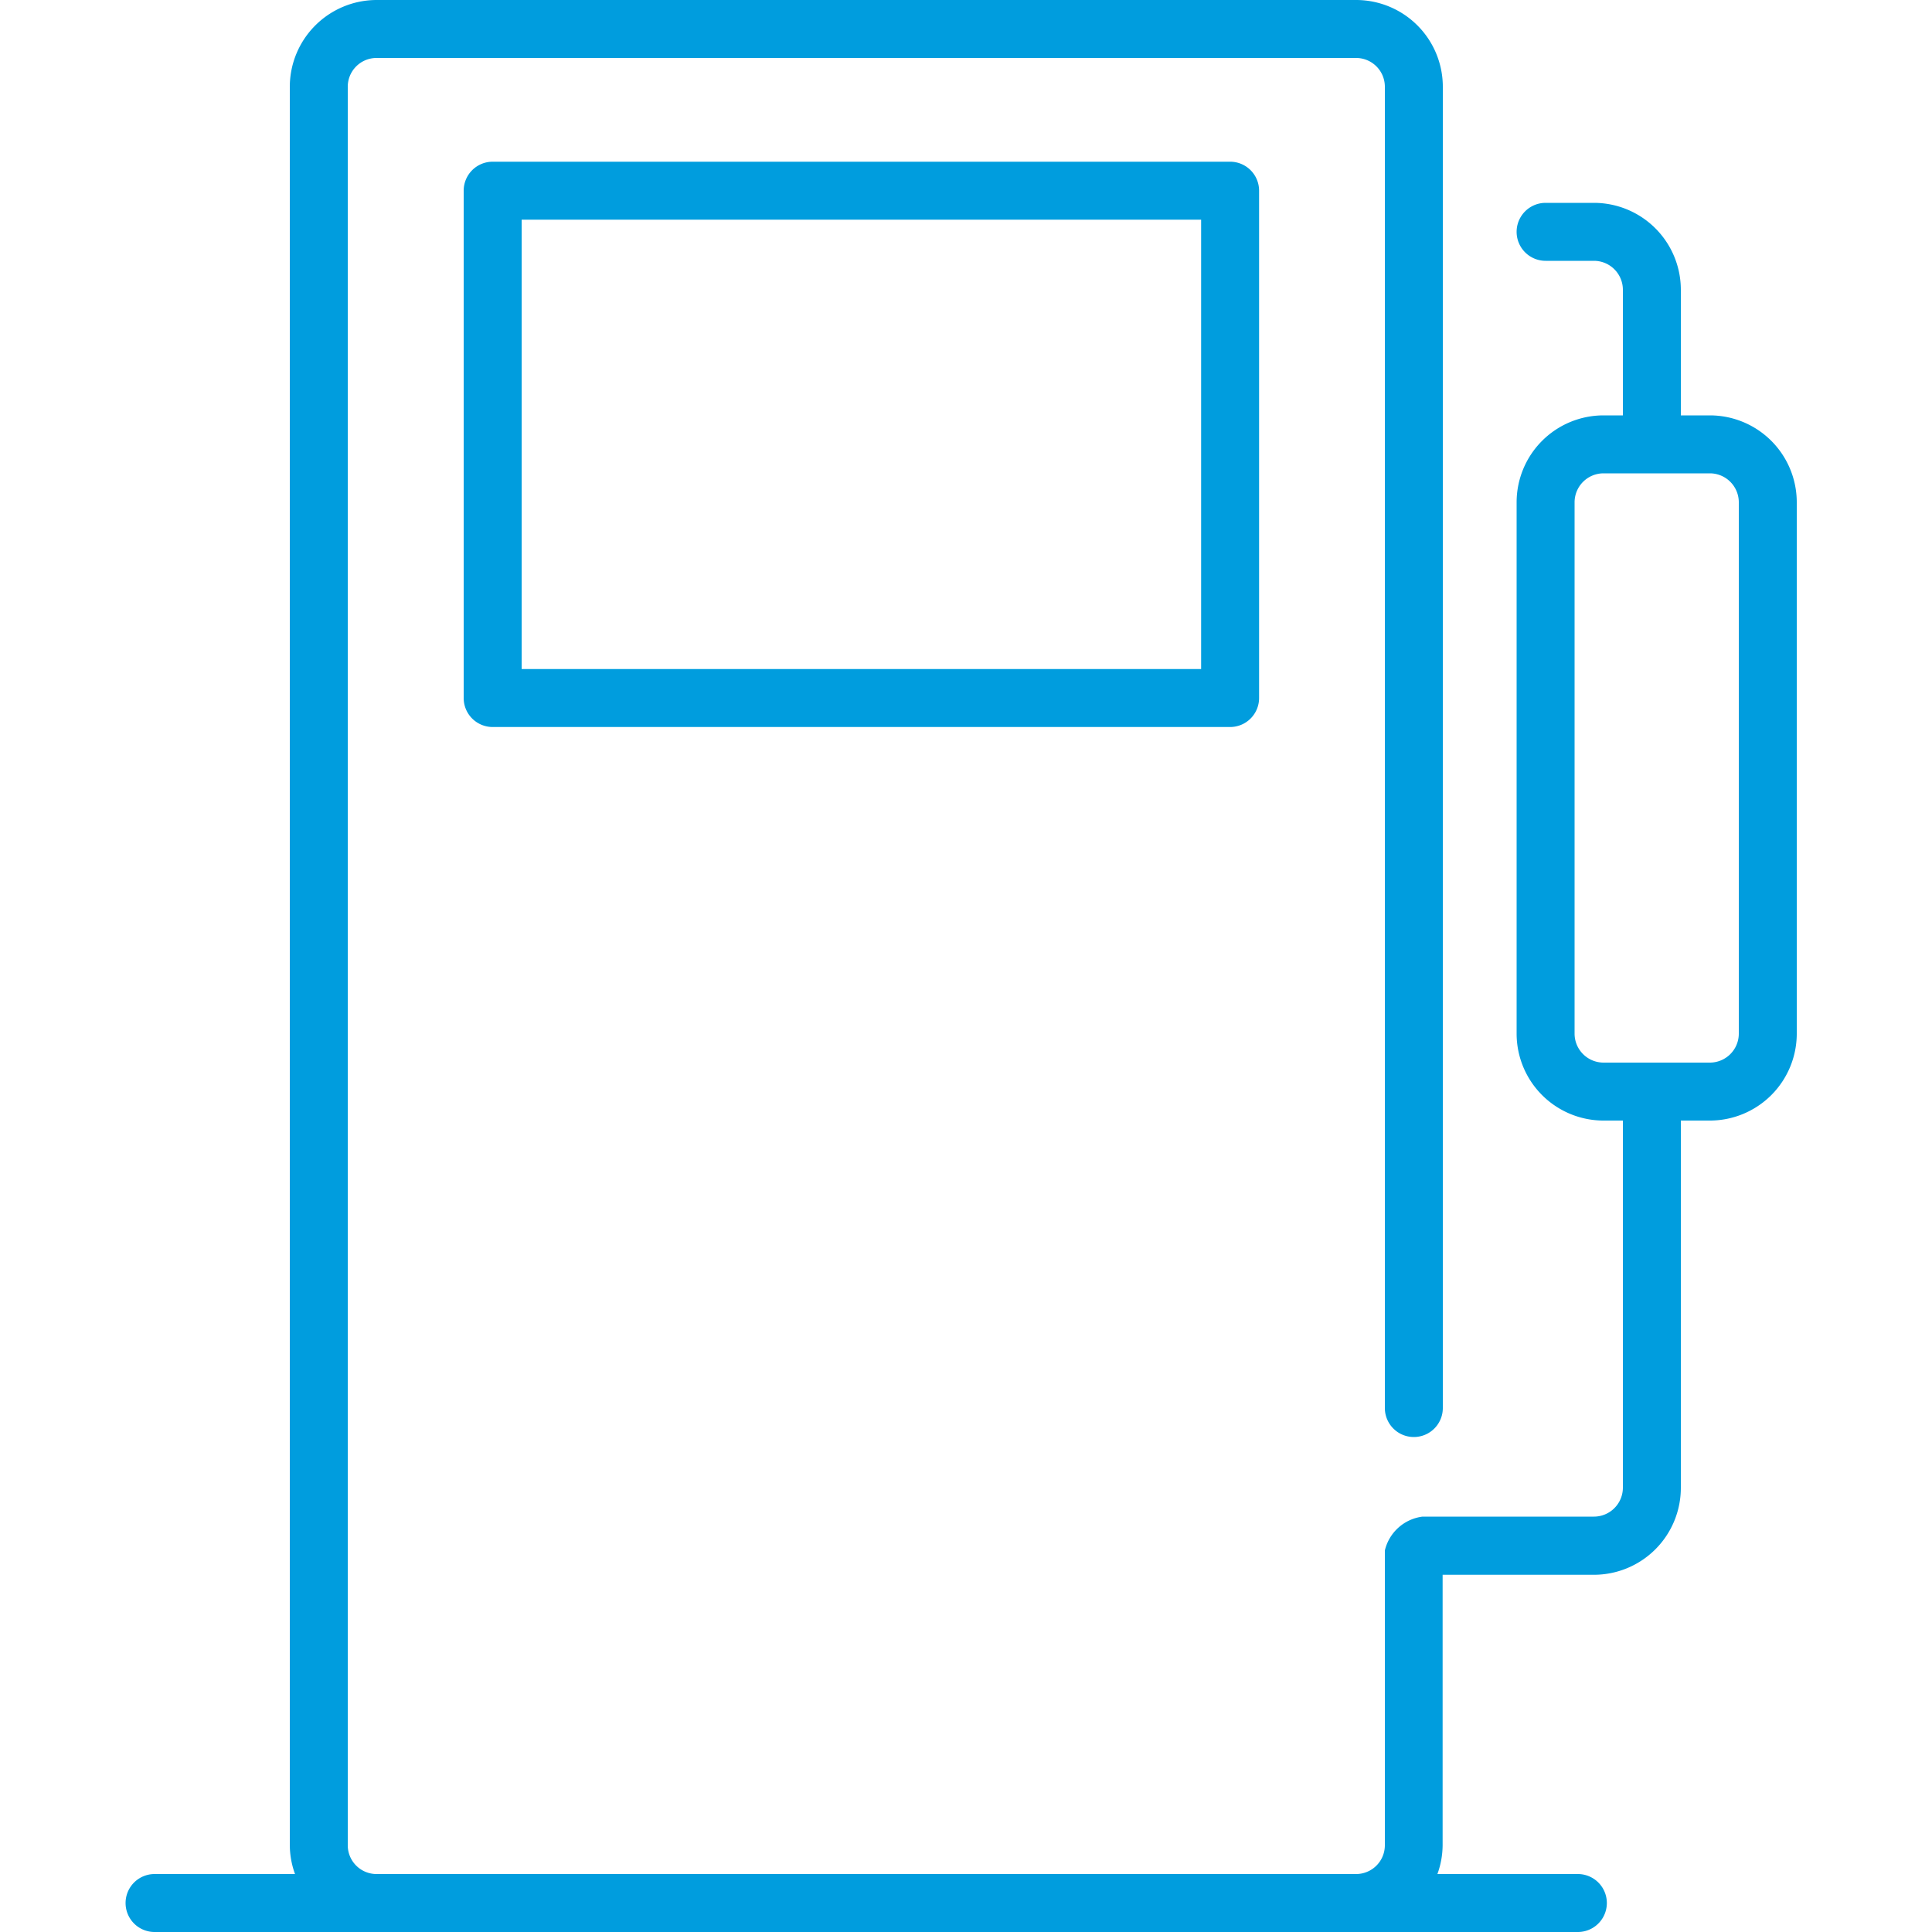 <svg id="Warstwa_1" data-name="Warstwa 1" xmlns="http://www.w3.org/2000/svg" viewBox="0 0 100 100"><defs><style>.cls-1{fill:#009dde;}</style></defs><title>22_30</title><path class="cls-1" d="M88.5,21.5H87V15a4.5,4.5,0,0,0-4.5-4.5H80a1.5,1.5,0,0,0,0,3h2.5A1.5,1.5,0,0,1,84,15v6.5H83A4.5,4.5,0,0,0,78.5,26V53.5A4.5,4.5,0,0,0,83,58h1V77a1.5,1.5,0,0,1-1.5,1.5H73.63a2.3,2.3,0,0,0-1.95,1.75V95.51A1.49,1.49,0,0,1,70.19,97H19.49A1.49,1.49,0,0,1,18,95.51v-91A1.49,1.49,0,0,1,19.49,3h50.7a1.49,1.49,0,0,1,1.49,1.49V72.88a1.5,1.5,0,0,0,3,0V4.49A4.49,4.49,0,0,0,70.19,0H19.49A4.5,4.5,0,0,0,15,4.49v91A4.44,4.44,0,0,0,15.27,97H8a1.5,1.5,0,0,0,0,3H81.67a1.5,1.5,0,0,0,0-3H74.4a4.44,4.44,0,0,0,.27-1.49v-14H82.5A4.5,4.5,0,0,0,87,77V58h1.5A4.5,4.5,0,0,0,93,53.5V26A4.5,4.5,0,0,0,88.5,21.5Zm1.5,32A1.5,1.5,0,0,1,88.5,55H83a1.5,1.5,0,0,1-1.5-1.5V26A1.5,1.5,0,0,1,83,24.5h5.5A1.5,1.5,0,0,1,90,26Z"/><path class="cls-1" d="M25.5,8.37A1.5,1.5,0,0,0,24,9.87V36.13a1.5,1.5,0,0,0,1.5,1.5H63.67a1.5,1.5,0,0,0,1.5-1.5V9.87a1.5,1.5,0,0,0-1.5-1.5ZM62.17,34.63H27V11.37H62.17Z"/></svg>